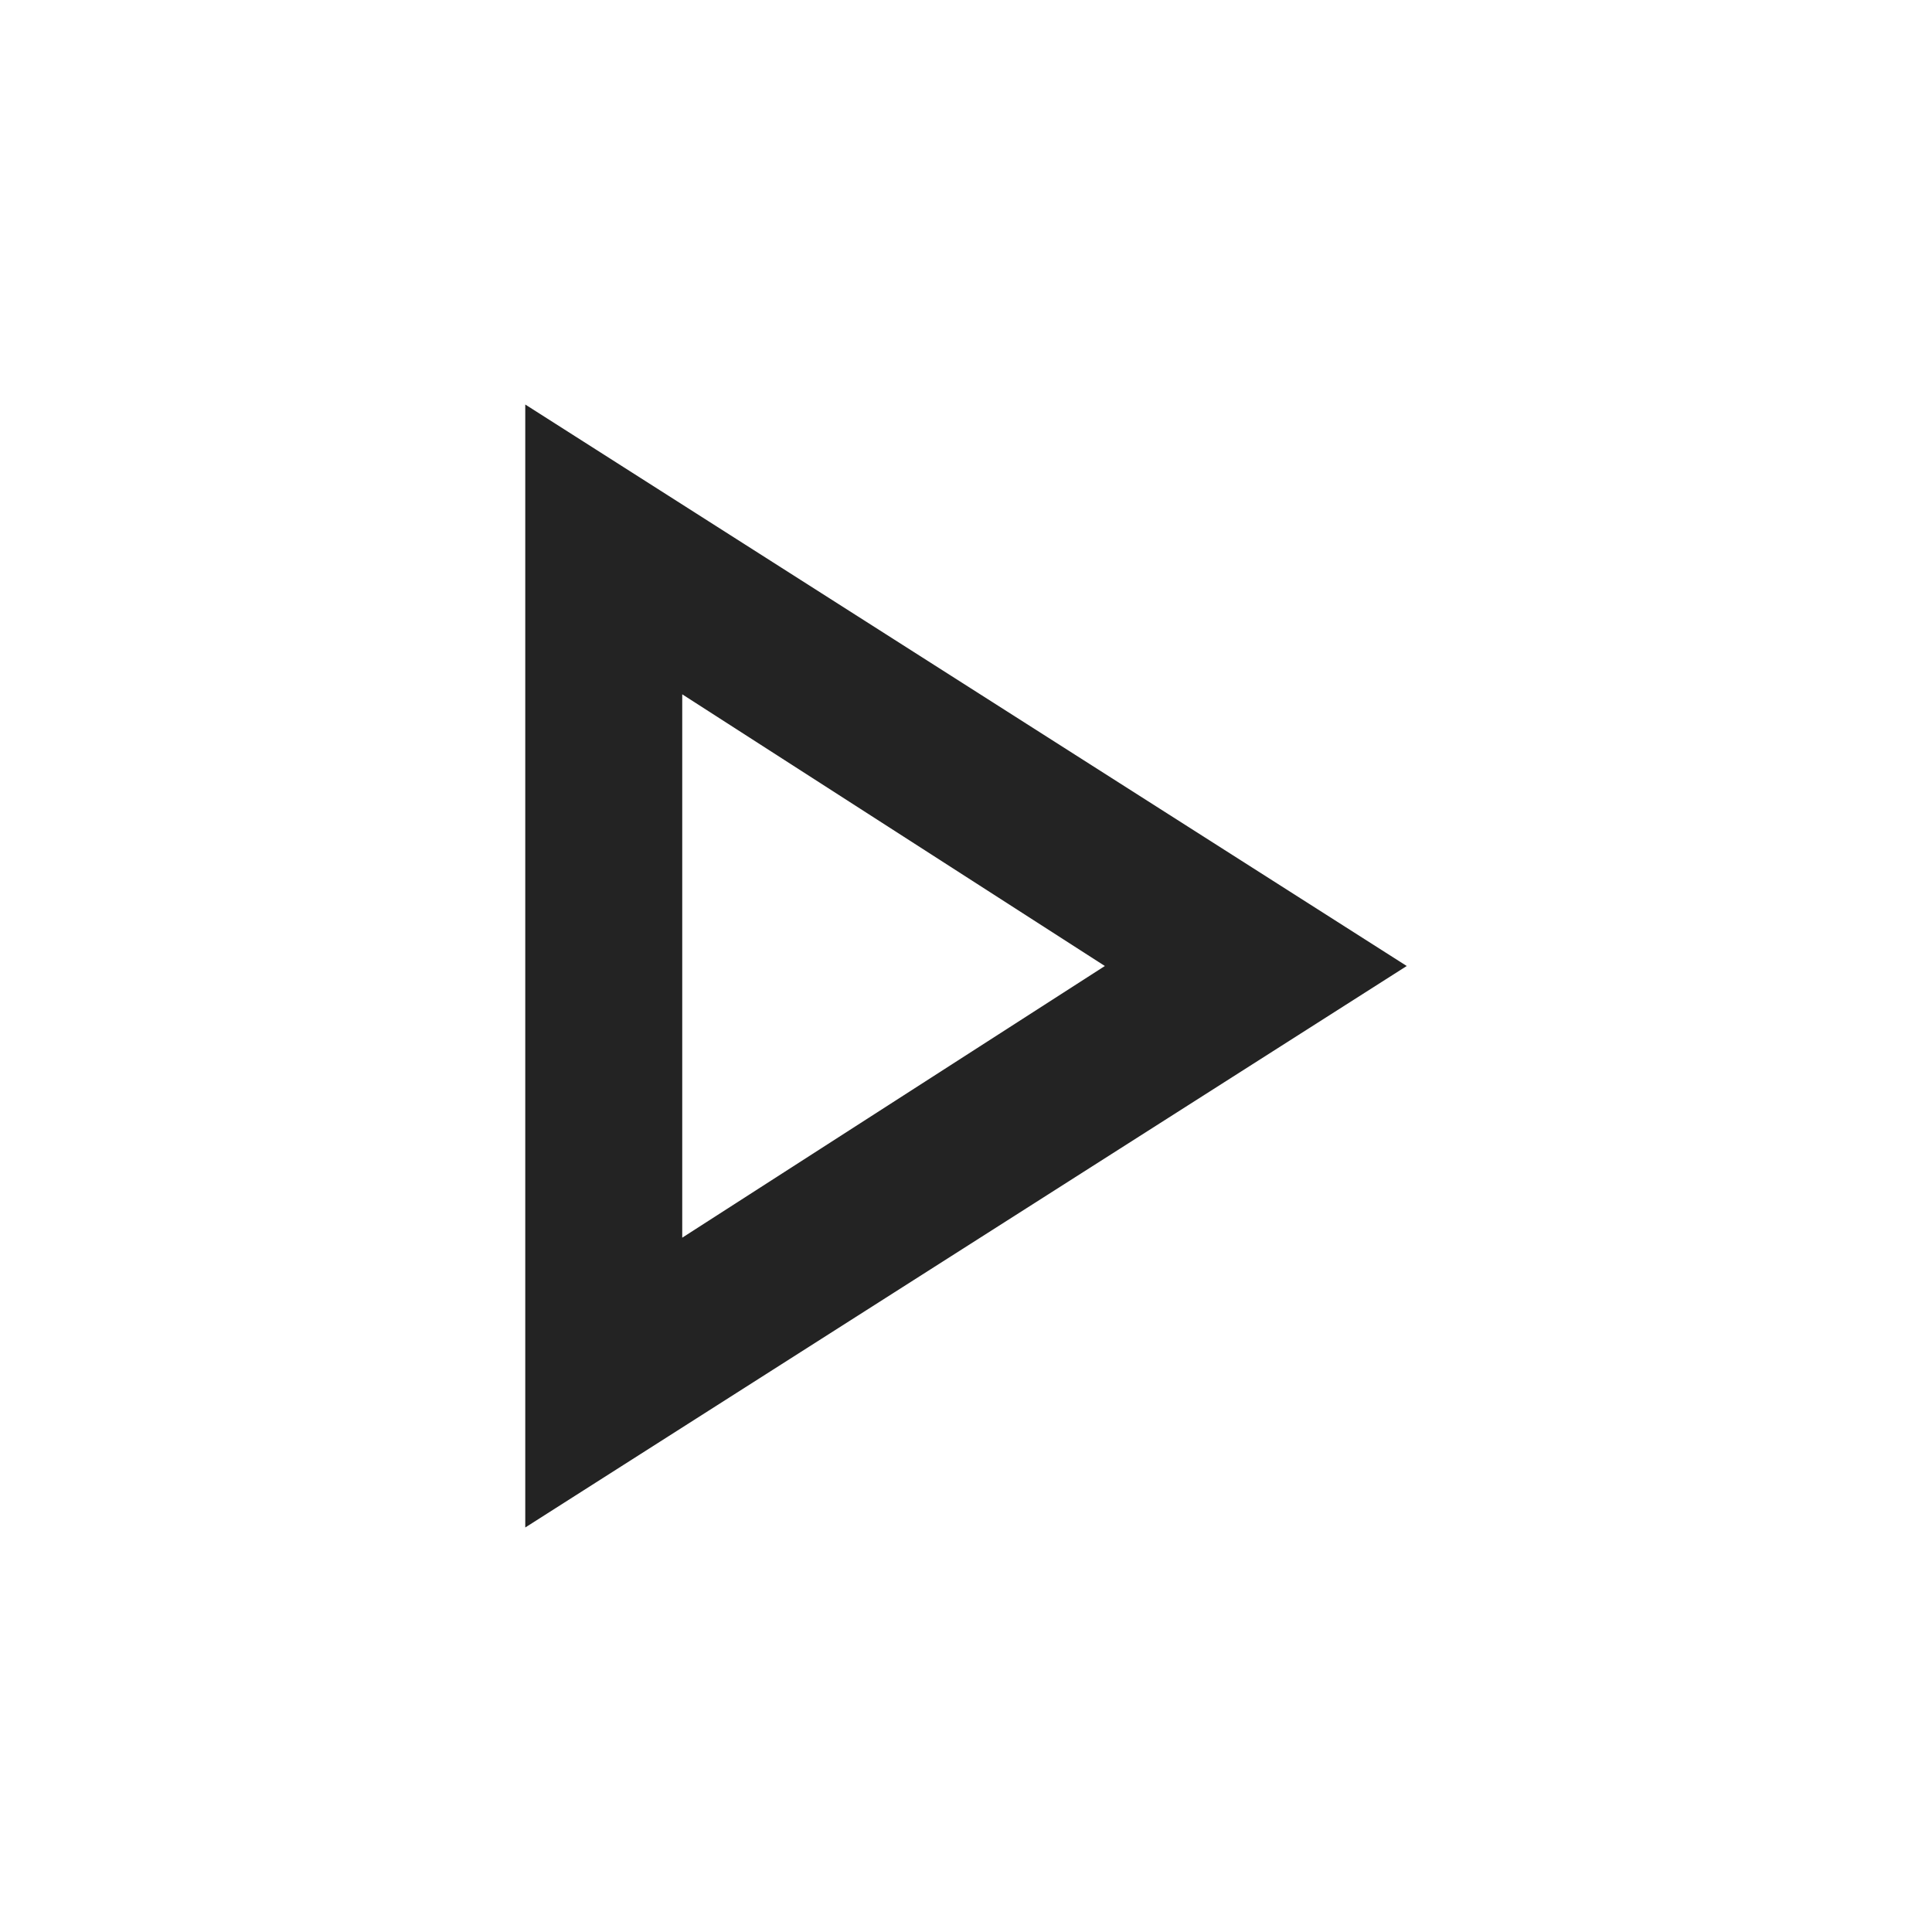 <?xml version="1.0" encoding="utf-8"?>
<!-- Generator: Adobe Illustrator 26.2.1, SVG Export Plug-In . SVG Version: 6.00 Build 0)  -->
<svg version="1.1" id="Laag_1" xmlns="http://www.w3.org/2000/svg" xmlns:xlink="http://www.w3.org/1999/xlink" x="0px" y="0px"
	 viewBox="0 0 32 32" style="enable-background:new 0 0 32 32;" xml:space="preserve">
<style type="text/css">
	.st0{fill:#232323;}
</style>
<g>
	<path id="Path_570" class="st0" d="M11.3,20.5l7-4.5l-7-4.5V20.5 M8.7,25.3V6.7L23.3,16L8.7,25.3z"/>
</g>
</svg>
